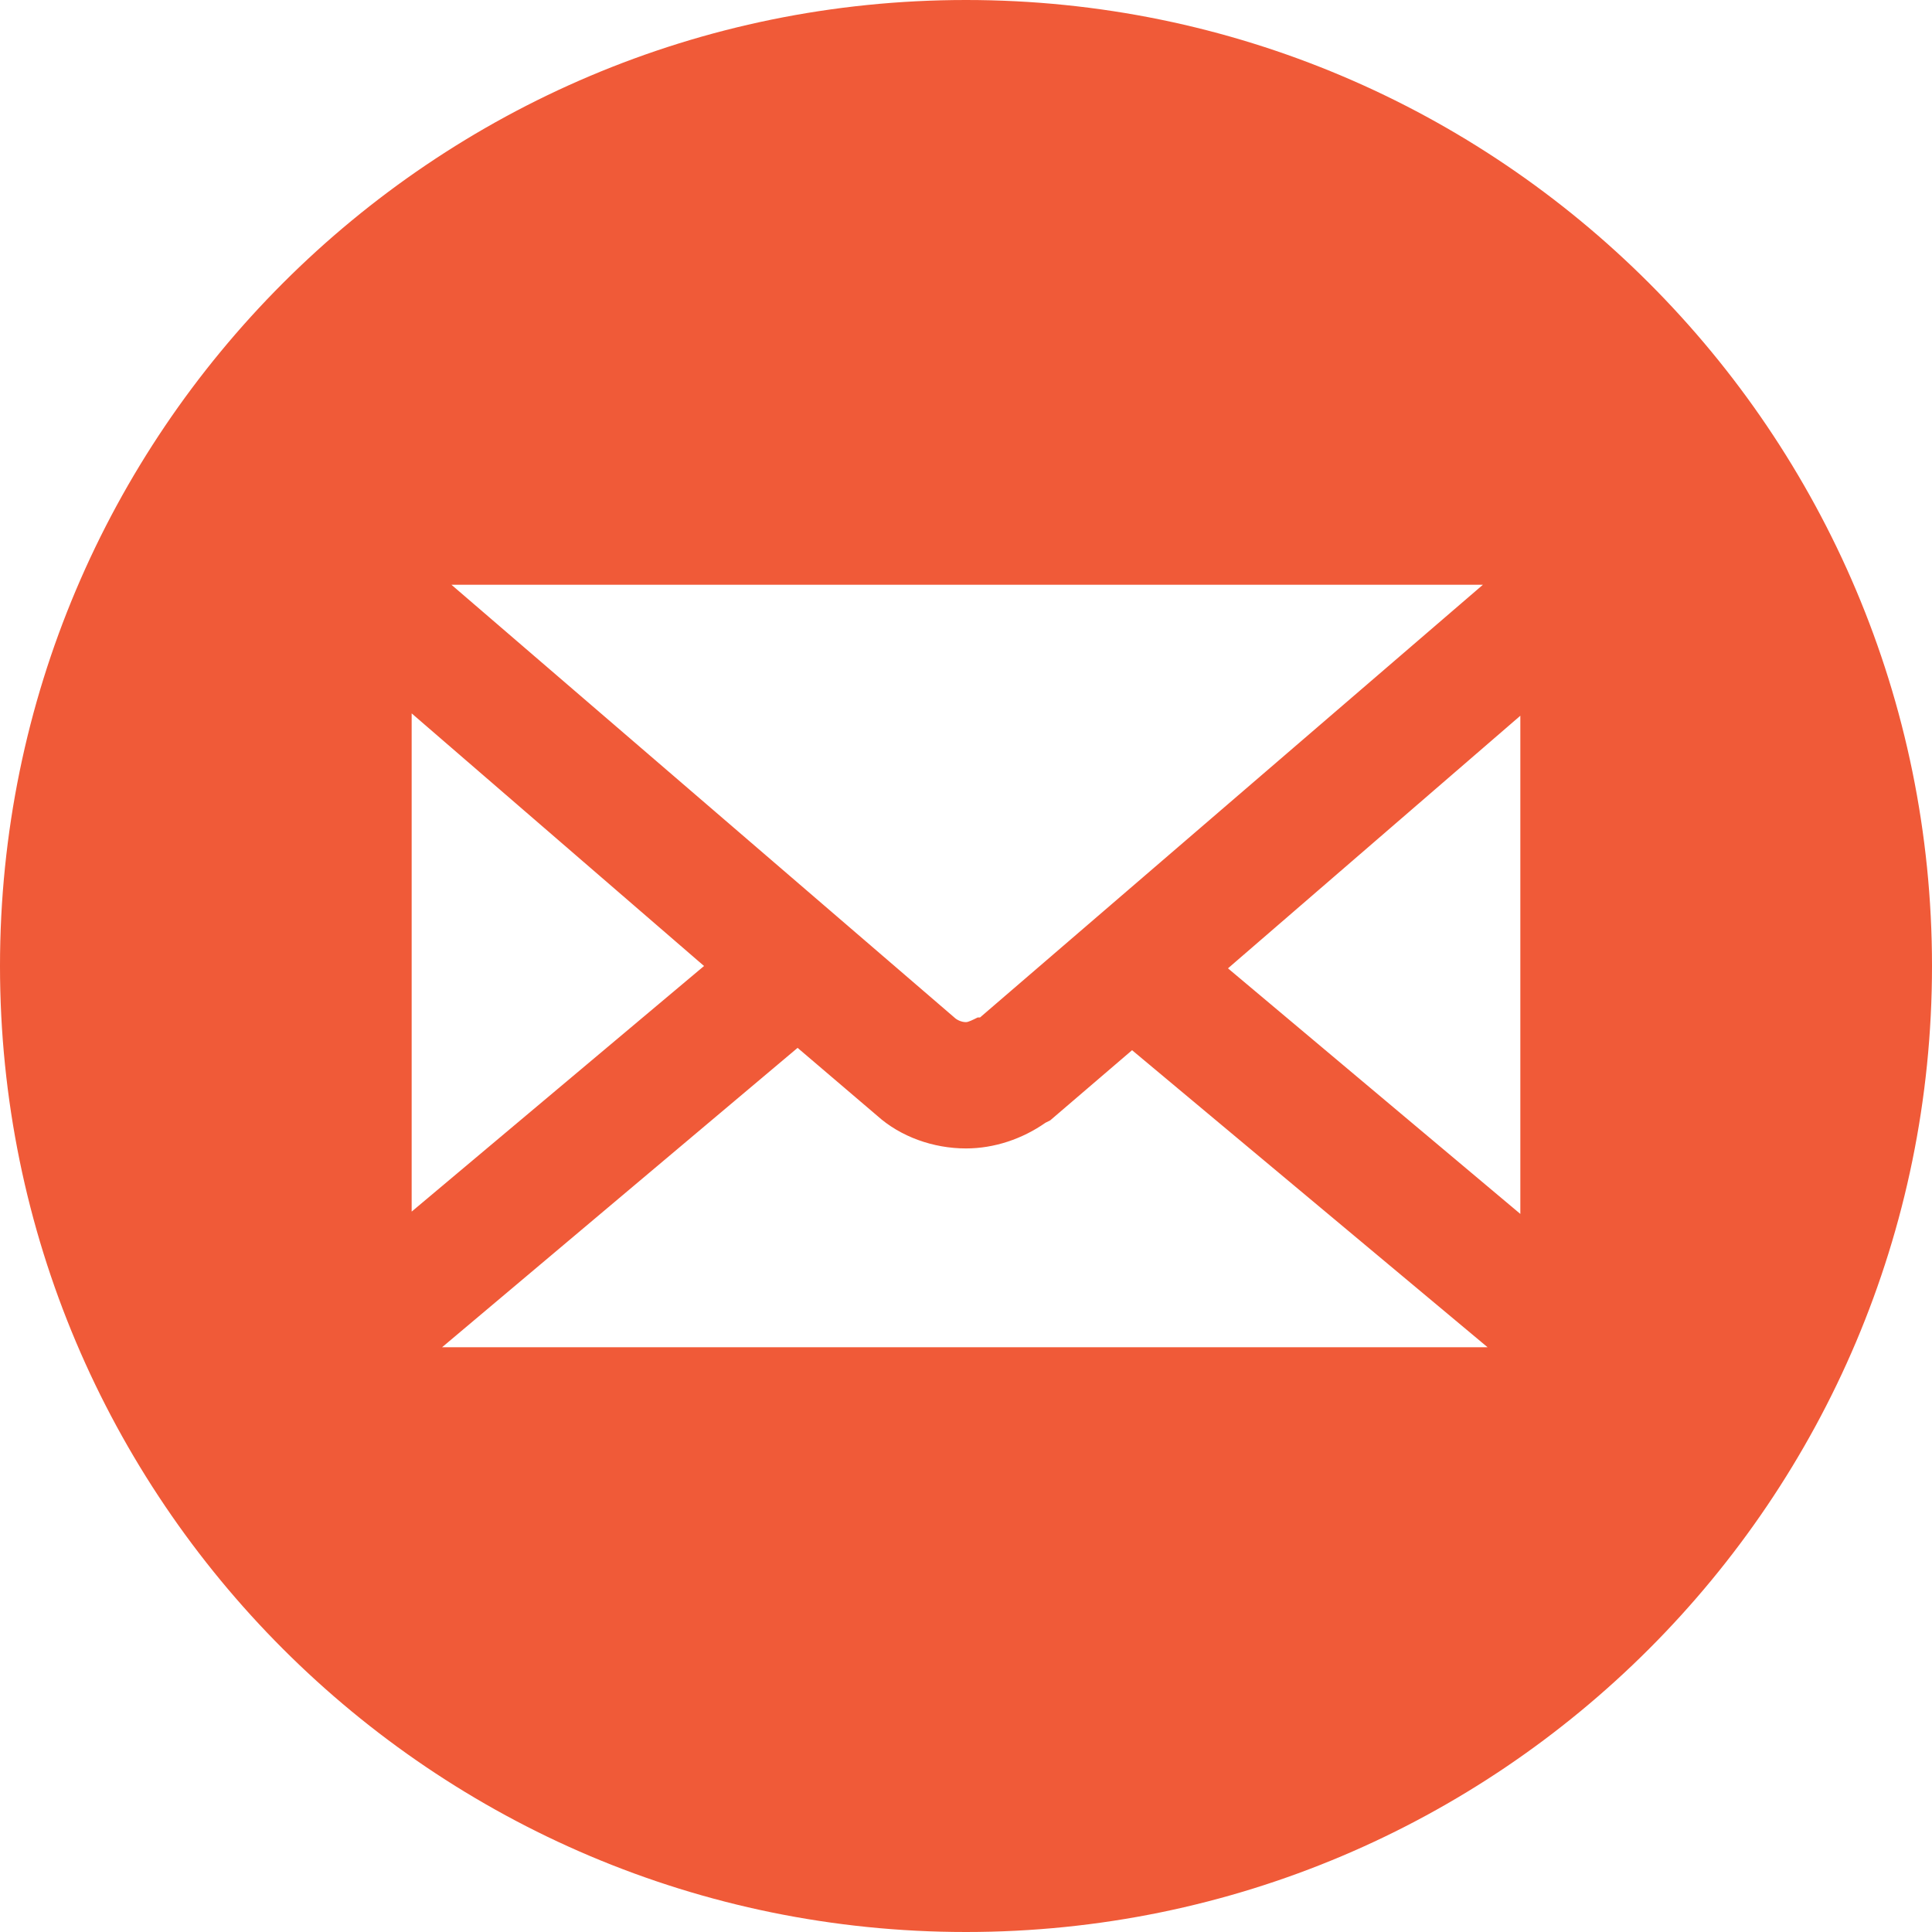<?xml version="1.0" encoding="utf-8"?>
<!-- Generator: Adobe Illustrator 25.2.1, SVG Export Plug-In . SVG Version: 6.00 Build 0)  -->
<svg version="1.1" id="Layer_1" xmlns="http://www.w3.org/2000/svg" xmlns:xlink="http://www.w3.org/1999/xlink" x="0px" y="0px"
	 viewBox="0 0 82.6 82.6" style="enable-background:new 0 0 82.6 82.6;" xml:space="preserve">
<style type="text/css">
	.st0{fill:#F05A38;}
</style>
<path class="st0" d="M41.3,0C18.5,0,0,18.5,0,41.3s18.5,41.3,41.3,41.3s41.3-18.5,41.3-41.3S64.1,0,41.3,0z M63.4,25L41.9,43.5h-0.1
	c-0.2,0.1-0.4,0.2-0.5,0.2l0,0c-0.2,0-0.4-0.1-0.5-0.2L19.3,25H63.4z M17.6,30.5l12.5,10.8L17.6,51.8V30.5z M18.9,57.6l15.2-12.8
	l3.4,2.9c1,0.9,2.4,1.4,3.8,1.4c1.2,0,2.4-0.4,3.4-1.1l0.2-0.1l3.5-3l15.2,12.7C63.6,57.6,18.9,57.6,18.9,57.6z M65,51.9L52.5,41.4
	L65,30.6V51.9z"/>
</svg>
